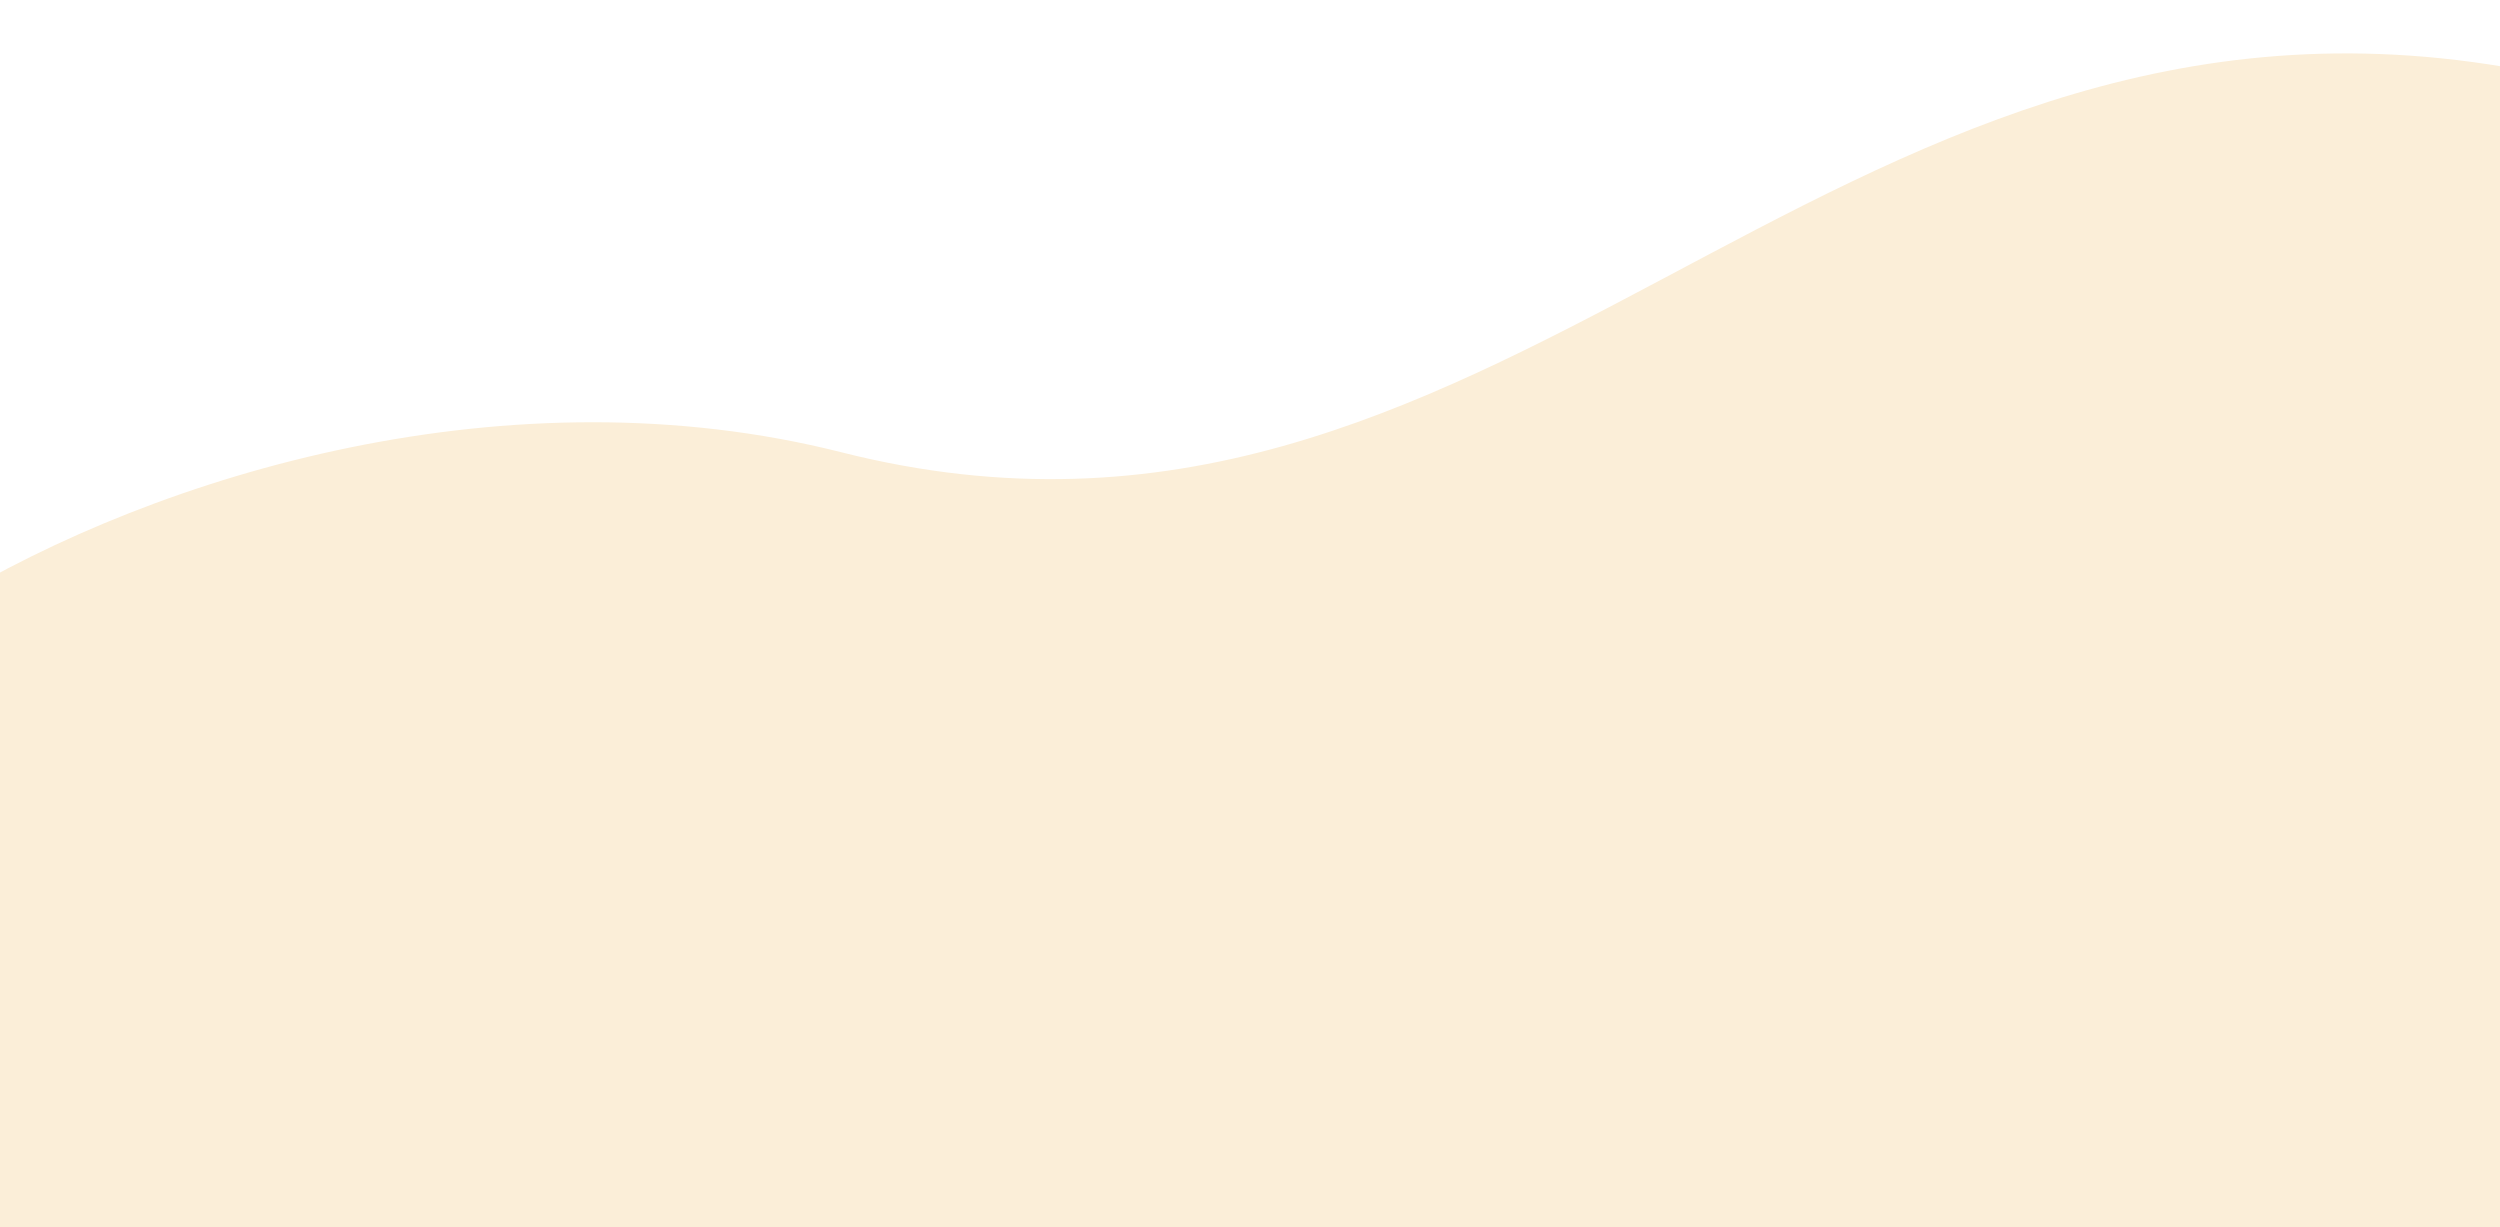 <svg width="1438" height="706" xmlns="http://www.w3.org/2000/svg"><g id="HP" stroke="none" stroke-width="1" fill="none" fill-rule="evenodd"><g id="HP---TD2C-Copy" transform="translate(0 -1535)"><g id="Group-29" transform="translate(-293.238 1565.72)"><path d="M1733.238 654.28l-.004.16.116.002c.54 17.411.833 34.221.882 50.43l.006 2.854c-394.4 63.22-549-50.54-944.048 0-260.732 33.356-521.495 9.085-782.287-72.813L0 632.413l293.238 3.727V530.28l-.015-8.547c-38.511-2.823-69.18-6.476-92.005-10.958-230.907-45.343 197.312-377.163 576.058-281.332 378.747 95.83 562.562-288.322 956.962-221.612-.02 18.03-.317 178.18-.888 480.45l-1.07.055c.602.826.958 1.844.958 2.945v163z" id="Combined-Shape" fill="#FBEED8"/><g id="Group-21" opacity=".7" transform="translate(1296.238 79.28)" fill-rule="nonzero"><path d="M278.556 20.234a97.106 97.106 0 00-7.655-5.977c-5.775-4.545-11.276-9.863-18.335-12.295l-2.727-.363L229.005.485c-3.002-.159-6.096-.545-9.167-.477-6.097.136-9.535 4.295-12.423 9.09-13.11 21.931-4.583 50.884 11.666 68.747a10.246 10.246 0 002.613 2.636 10.079 10.079 0 009.42 2.136h.16c24.271-4.113 47.672-23.044 50.422-48.384.596-4.863.665-10.317-3.14-13.999z" id="Path" fill="url(#linearGradient-2)"/><path d="M218.543 89.823C169.7 79.505 152.513 113.61 67.993 63c-15.267 43.785 4.778 43.374 46.557 51.615 17.508 3.447 33.46 0 49.528 6.848 16.068 6.849 27.61 29.677 18.056 48.967-5.097 10.25-34.42 35.156-43.265 40.794-42.694 27.166-84.406 44.995-127.1 72.16 1.737 2.466-16.456 54.31-10.605 47.803 38.352-42.598 165.543-57.778 191.644-18.49 29.369 44.218 31.997 68.827 73.137 94.303 0 0 45.574-15.272 38.26-20.545-13.713-9.862-31.403-21.573-44.157-31.367-81.228-62.412-34.443-77.776-80.68-107.293 43.746-14.861 95.422-101.084 51.745-149.48" id="Path" fill="url(#linearGradient-4)"/></g></g></g></g></svg>